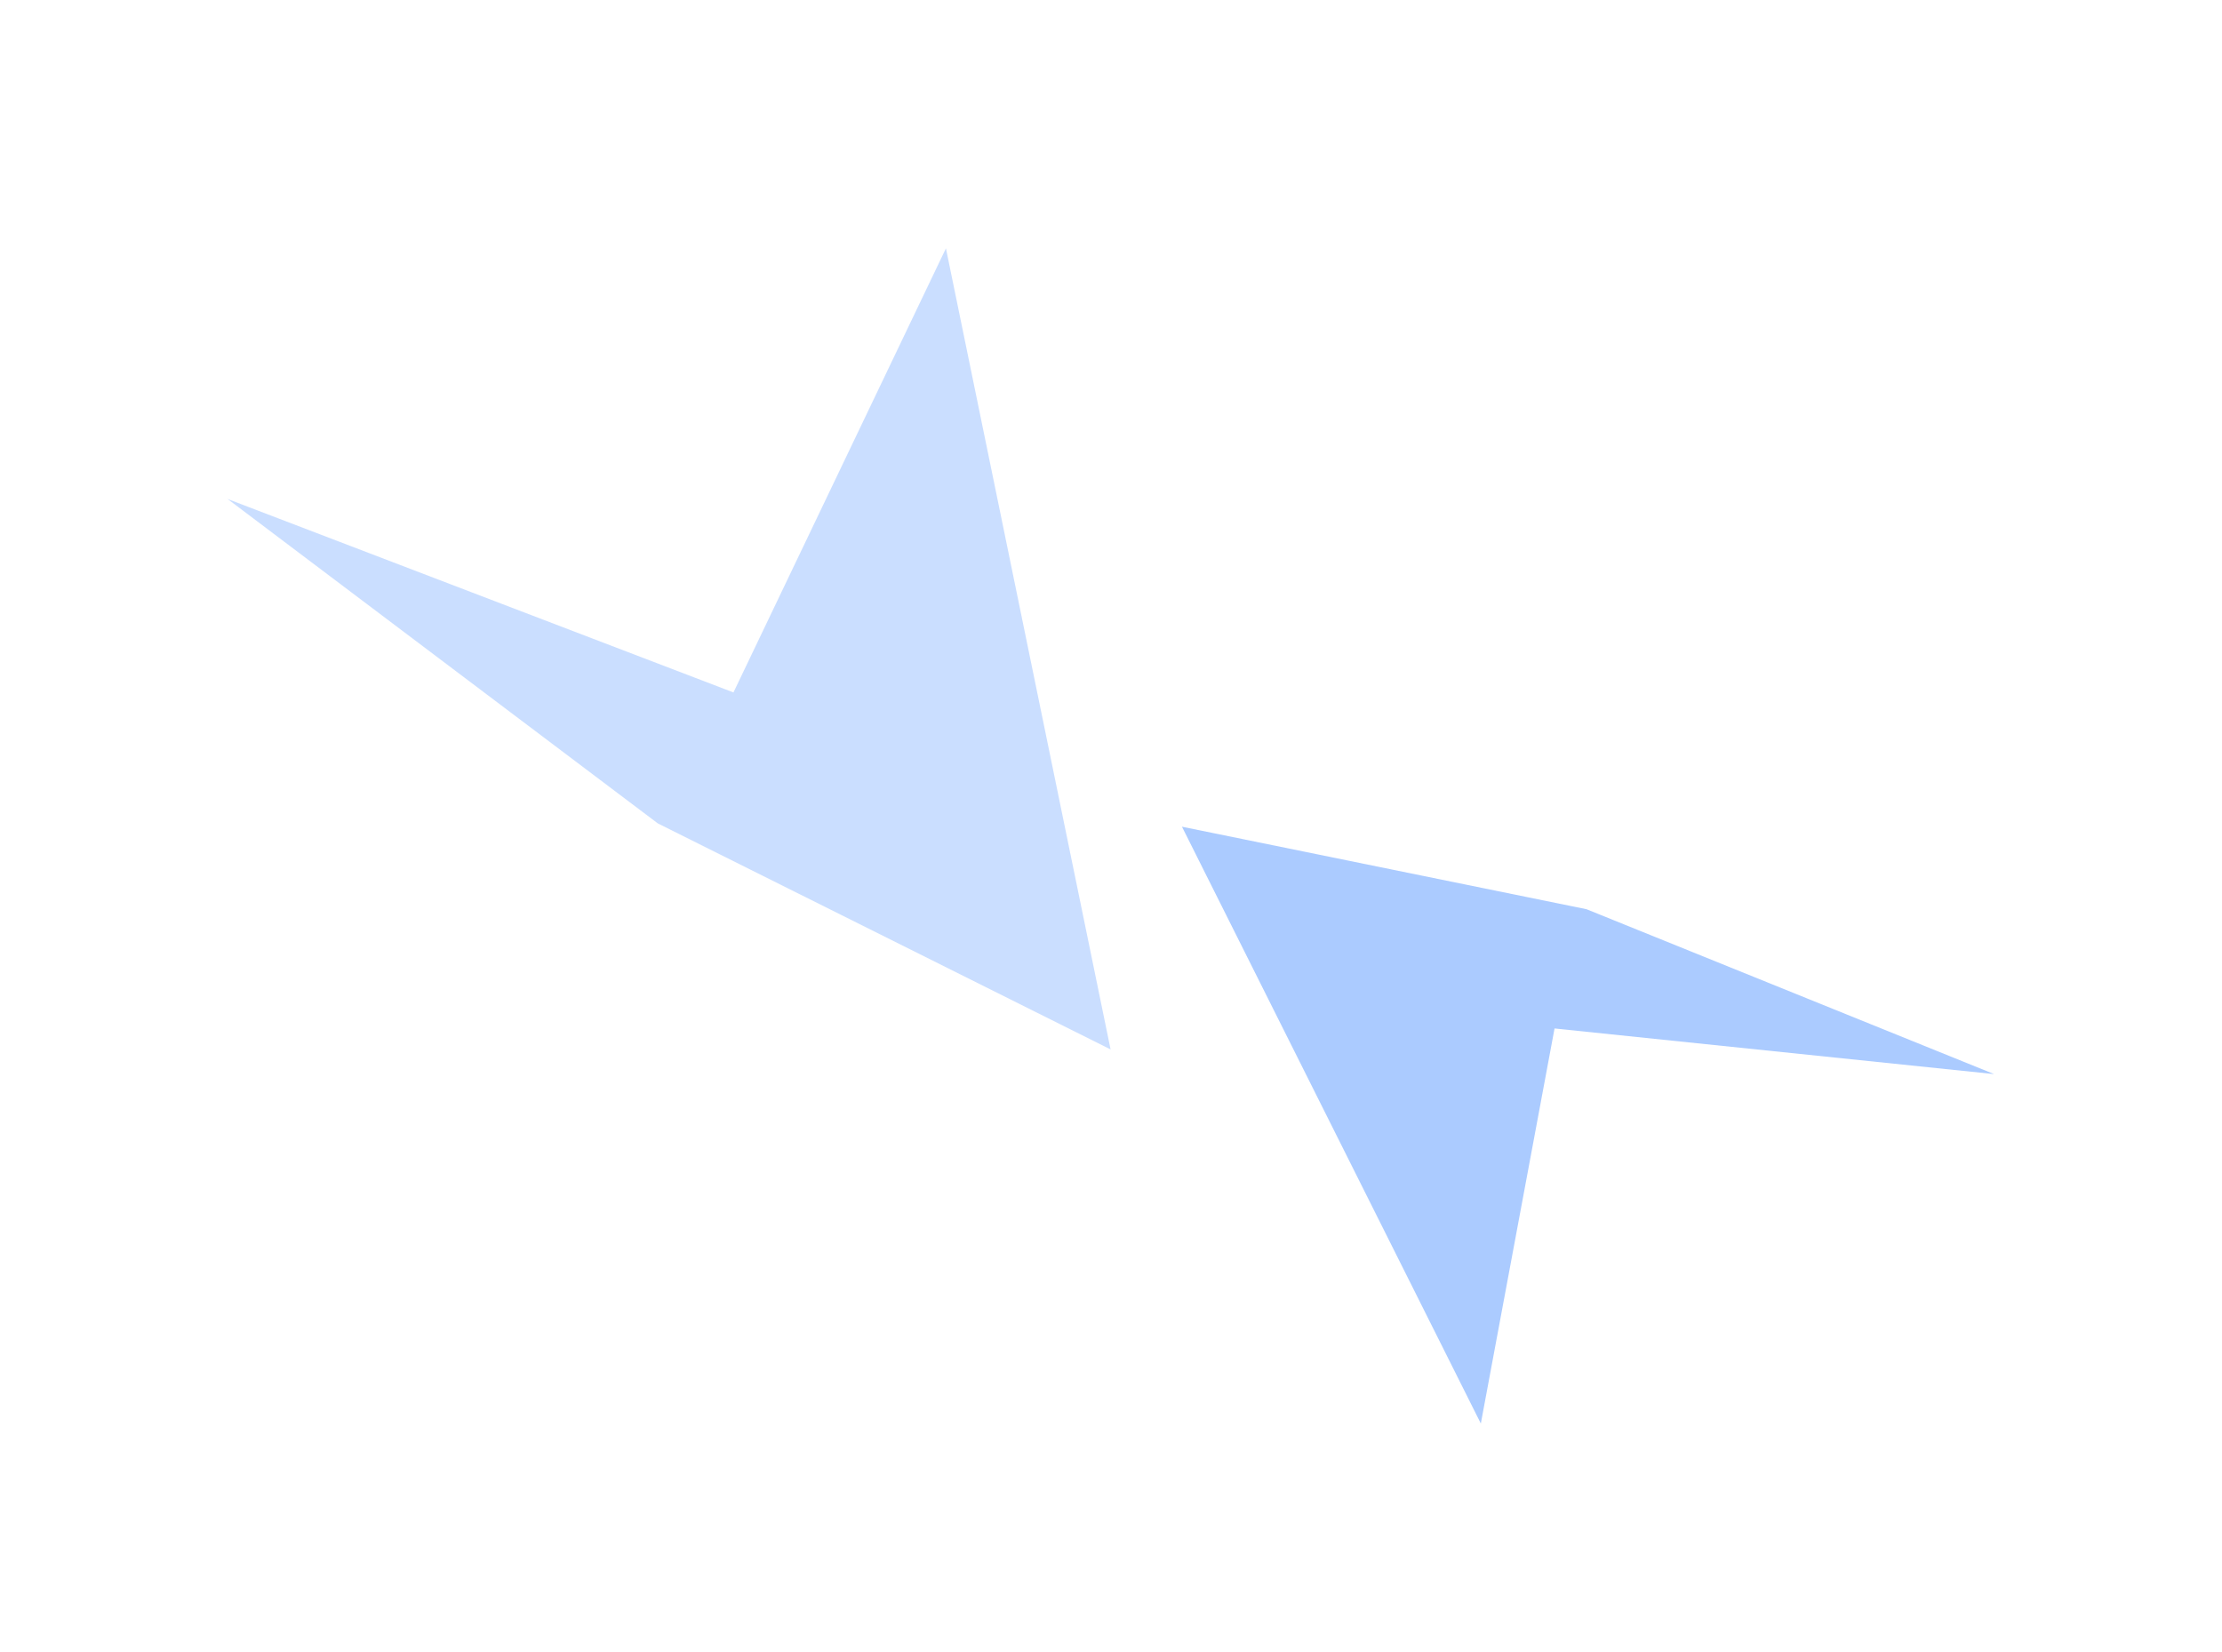 <svg width="1564" height="1163" viewBox="0 0 1564 1163" fill="none" xmlns="http://www.w3.org/2000/svg">
<g filter="url(#filter0_f_230_1962)">
<path d="M463.021 579.672L781.708 738.776L665.815 174.83L516.256 487.468L160.188 351.281L463.021 579.672Z" fill="#2F7DFF" fill-opacity="0.25"/>
</g>
<g filter="url(#filter1_f_230_1962)">
<path d="M1116.7 640.078L831.948 581.997L1042.31 1002.16L1094.2 724.033L1403.58 756.142L1116.7 640.078Z" fill="#2F7DFF" fill-opacity="0.4"/>
</g>
<defs>
<filter id="filter0_f_230_1962" x="0.217" y="14.86" width="941.464" height="883.887" filterUnits="userSpaceOnUse" color-interpolation-filters="sRGB">
<feFlood flood-opacity="0" result="BackgroundImageFix"/>
<feBlend mode="normal" in="SourceGraphic" in2="BackgroundImageFix" result="shape"/>
<feGaussianBlur stdDeviation="79.985" result="effect1_foregroundBlur_230_1962"/>
</filter>
<filter id="filter1_f_230_1962" x="671.975" y="422.027" width="891.573" height="740.105" filterUnits="userSpaceOnUse" color-interpolation-filters="sRGB">
<feFlood flood-opacity="0" result="BackgroundImageFix"/>
<feBlend mode="normal" in="SourceGraphic" in2="BackgroundImageFix" result="shape"/>
<feGaussianBlur stdDeviation="79.985" result="effect1_foregroundBlur_230_1962"/>
</filter>
</defs>
</svg>
